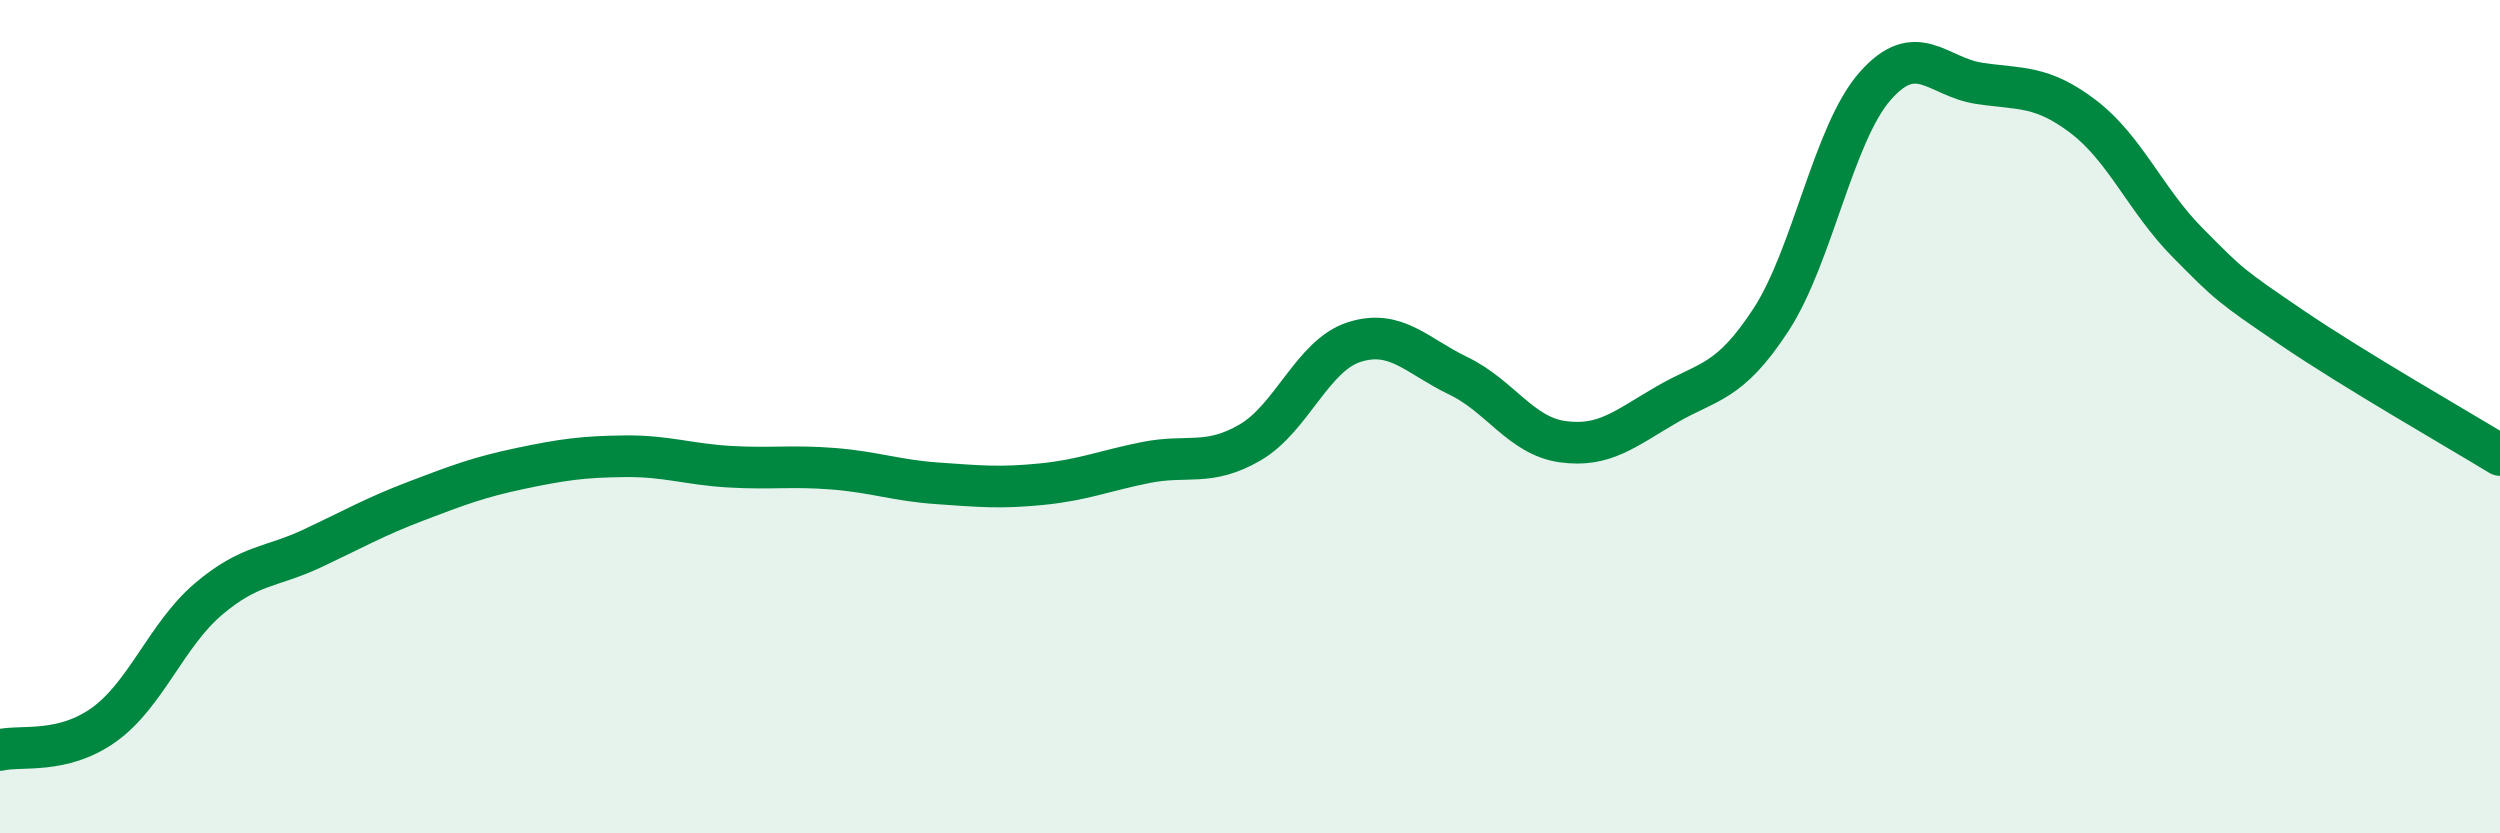
    <svg width="60" height="20" viewBox="0 0 60 20" xmlns="http://www.w3.org/2000/svg">
      <path
        d="M 0,18 C 0.5,17.88 1.5,18.11 2.5,17.39 C 3.5,16.67 4,15.23 5,14.38 C 6,13.53 6.5,13.63 7.5,13.16 C 8.5,12.69 9,12.4 10,12.02 C 11,11.64 11.5,11.45 12.5,11.24 C 13.5,11.03 14,10.96 15,10.95 C 16,10.94 16.5,11.14 17.5,11.2 C 18.5,11.26 19,11.17 20,11.25 C 21,11.33 21.5,11.53 22.5,11.6 C 23.5,11.67 24,11.72 25,11.62 C 26,11.52 26.5,11.3 27.5,11.1 C 28.5,10.9 29,11.2 30,10.62 C 31,10.04 31.5,8.53 32.5,8.21 C 33.5,7.89 34,8.54 35,9.02 C 36,9.5 36.5,10.46 37.5,10.6 C 38.5,10.74 39,10.29 40,9.71 C 41,9.13 41.5,9.21 42.5,7.68 C 43.5,6.15 44,3.21 45,2.07 C 46,0.93 46.5,1.85 47.5,2 C 48.5,2.15 49,2.04 50,2.8 C 51,3.56 51.5,4.81 52.5,5.82 C 53.5,6.83 53.5,6.84 55,7.86 C 56.5,8.88 59,10.31 60,10.92L60 20L0 20Z"
        fill="#008740"
        opacity="0.1"
        stroke-linecap="round"
        stroke-linejoin="round"
      />
      <path
        d="M 0,18 C 0.5,17.88 1.5,18.11 2.5,17.39 C 3.5,16.67 4,15.23 5,14.38 C 6,13.53 6.5,13.63 7.5,13.16 C 8.5,12.69 9,12.4 10,12.02 C 11,11.64 11.5,11.45 12.5,11.24 C 13.5,11.03 14,10.96 15,10.95 C 16,10.94 16.5,11.14 17.5,11.2 C 18.5,11.26 19,11.17 20,11.25 C 21,11.33 21.5,11.53 22.5,11.6 C 23.5,11.67 24,11.72 25,11.62 C 26,11.52 26.5,11.3 27.5,11.1 C 28.5,10.9 29,11.2 30,10.62 C 31,10.04 31.5,8.53 32.5,8.21 C 33.5,7.89 34,8.54 35,9.02 C 36,9.5 36.5,10.46 37.5,10.6 C 38.5,10.74 39,10.29 40,9.71 C 41,9.13 41.5,9.21 42.5,7.68 C 43.5,6.15 44,3.21 45,2.07 C 46,0.93 46.5,1.85 47.5,2 C 48.5,2.15 49,2.04 50,2.8 C 51,3.56 51.5,4.81 52.5,5.82 C 53.5,6.83 53.5,6.84 55,7.86 C 56.5,8.88 59,10.31 60,10.92"
        stroke="#008740"
        stroke-width="1"
        fill="none"
        stroke-linecap="round"
        stroke-linejoin="round"
      />
    </svg>
  